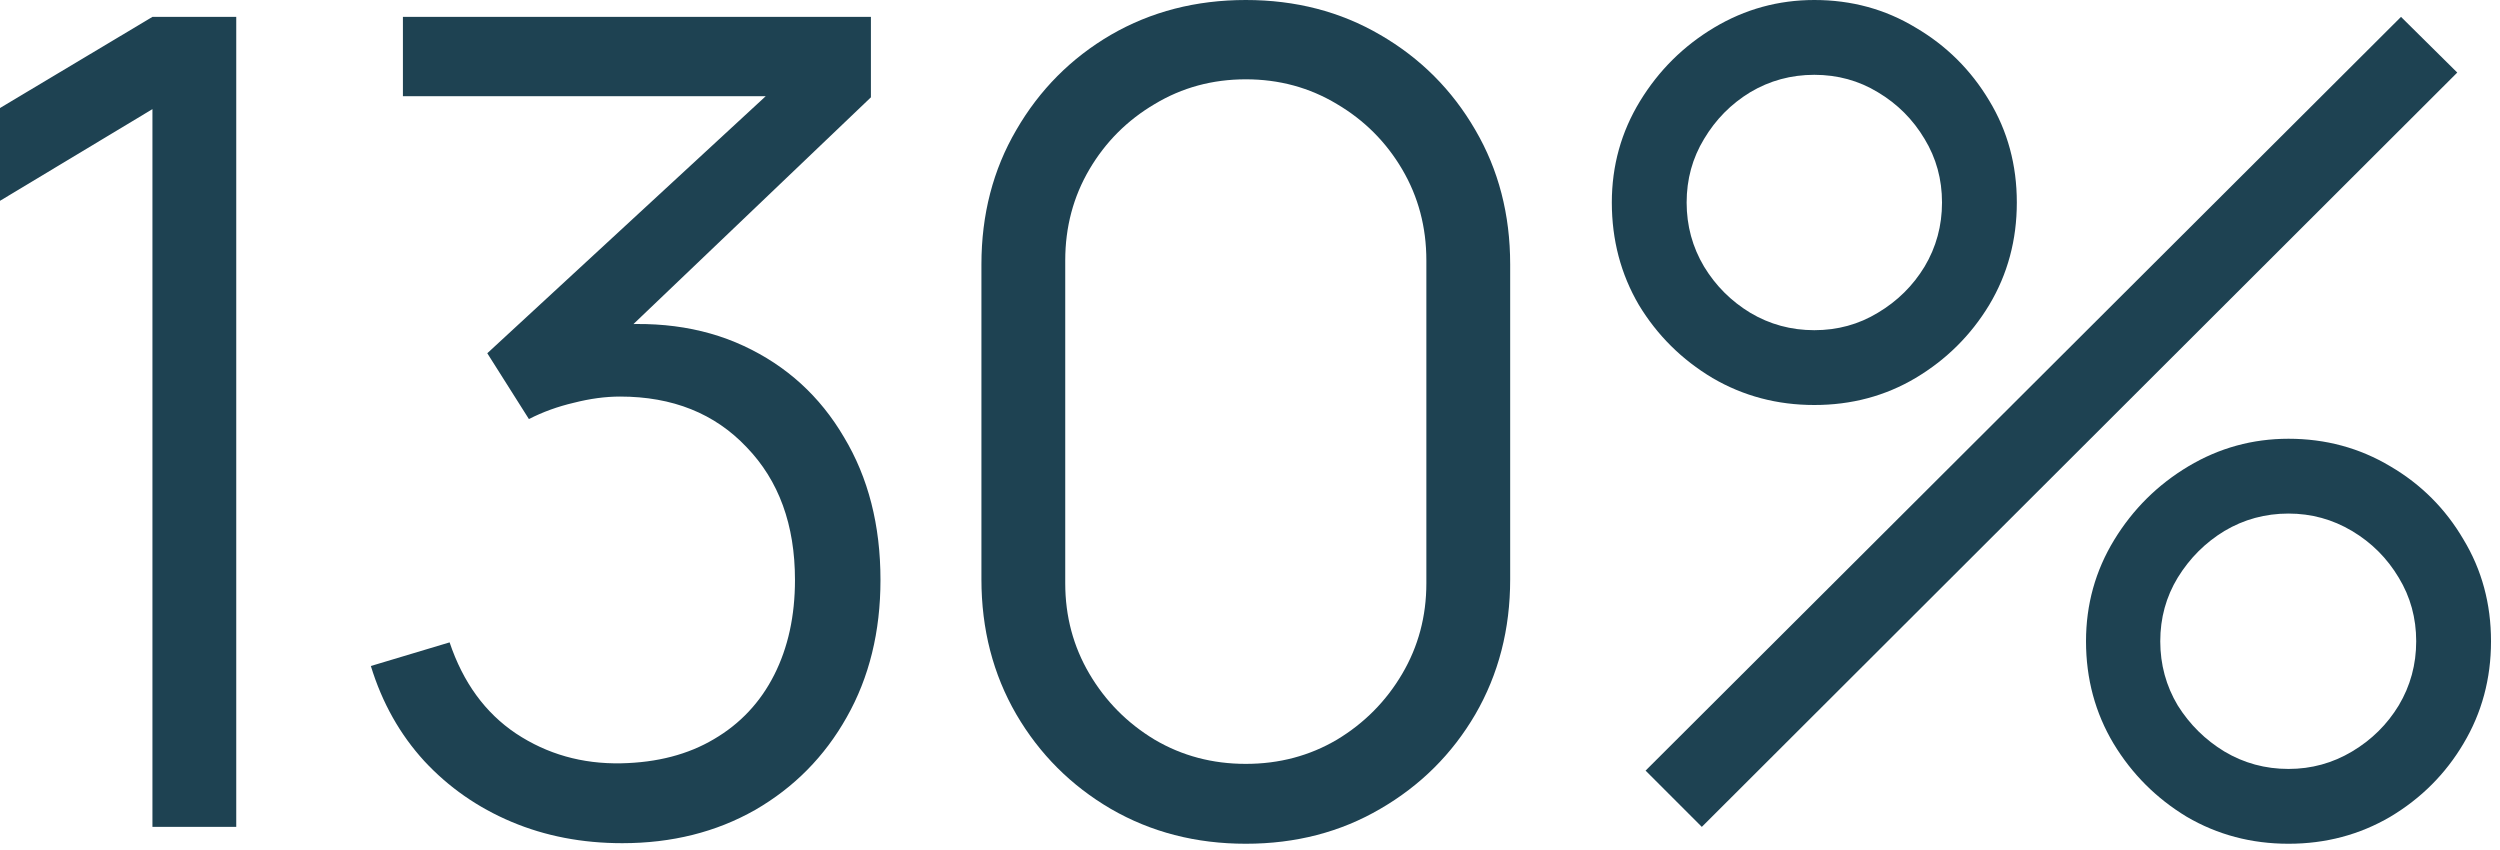 <?xml version="1.0" encoding="utf-8"?>
<svg xmlns="http://www.w3.org/2000/svg" fill="none" height="100%" overflow="visible" preserveAspectRatio="none" style="display: block;" viewBox="0 0 200 68" width="100%">
<g id="130%">
<path d="M12.195 66.15V8.73L0 16.065V8.64L12.195 1.35H18.9V66.15H12.195Z" fill="#1E4252"/>
<path d="M49.783 67.455C46.573 67.455 43.618 66.885 40.918 65.745C38.218 64.605 35.893 62.985 33.943 60.885C31.993 58.755 30.568 56.22 29.668 53.28L35.968 51.39C37.048 54.6 38.818 57.03 41.278 58.68C43.768 60.33 46.573 61.125 49.693 61.065C52.573 61.005 55.048 60.36 57.118 59.13C59.218 57.9 60.823 56.19 61.933 54C63.043 51.81 63.598 49.275 63.598 46.395C63.598 41.985 62.308 38.445 59.728 35.775C57.178 33.075 53.803 31.725 49.603 31.725C48.433 31.725 47.203 31.89 45.913 32.22C44.623 32.52 43.423 32.955 42.313 33.525L38.983 28.26L64.183 4.995L65.263 7.695H32.233V1.35H69.673V7.785L47.713 28.755L47.623 26.145C52.123 25.575 56.083 26.085 59.503 27.675C62.923 29.265 65.593 31.695 67.513 34.965C69.463 38.205 70.438 42.015 70.438 46.395C70.438 50.535 69.538 54.195 67.738 57.375C65.968 60.525 63.523 63 60.403 64.8C57.283 66.57 53.743 67.455 49.783 67.455Z" fill="#1E4252"/>
<path d="M99.665 67.5C95.674 67.5 92.075 66.57 88.865 64.71C85.684 62.85 83.165 60.33 81.305 57.15C79.445 53.94 78.514 50.34 78.514 46.35V21.15C78.514 17.16 79.445 13.575 81.305 10.395C83.165 7.185 85.684 4.65 88.865 2.79C92.075 0.93 95.674 0 99.665 0C103.654 0 107.239 0.93 110.419 2.79C113.629 4.65 116.164 7.185 118.024 10.395C119.884 13.575 120.814 17.16 120.814 21.15V46.35C120.814 50.34 119.884 53.94 118.024 57.15C116.164 60.33 113.629 62.85 110.419 64.71C107.239 66.57 103.654 67.5 99.665 67.5ZM99.665 61.11C102.334 61.11 104.764 60.465 106.954 59.175C109.144 57.855 110.884 56.1 112.174 53.91C113.464 51.72 114.109 49.305 114.109 46.665V20.835C114.109 18.165 113.464 15.735 112.174 13.545C110.884 11.355 109.144 9.615 106.954 8.325C104.764 7.005 102.334 6.345 99.665 6.345C96.995 6.345 94.564 7.005 92.374 8.325C90.184 9.615 88.445 11.355 87.154 13.545C85.865 15.735 85.219 18.165 85.219 20.835V46.665C85.219 49.305 85.865 51.72 87.154 53.91C88.445 56.1 90.184 57.855 92.374 59.175C94.564 60.465 96.995 61.11 99.665 61.11Z" fill="#1E4252"/>
<path d="M136.146 66.15L131.646 61.65L192.081 1.35L196.581 5.805L136.146 66.15ZM183.081 67.5C180.111 67.5 177.396 66.78 174.936 65.34C172.506 63.87 170.556 61.92 169.086 59.49C167.616 57.03 166.881 54.3 166.881 51.3C166.881 48.36 167.631 45.66 169.131 43.2C170.631 40.74 172.611 38.775 175.071 37.305C177.531 35.835 180.201 35.1 183.081 35.1C186.051 35.1 188.766 35.835 191.226 37.305C193.686 38.745 195.636 40.695 197.076 43.155C198.546 45.585 199.281 48.3 199.281 51.3C199.281 54.3 198.546 57.03 197.076 59.49C195.636 61.92 193.686 63.87 191.226 65.34C188.766 66.78 186.051 67.5 183.081 67.5ZM183.081 61.515C184.911 61.515 186.606 61.05 188.166 60.12C189.726 59.19 190.971 57.96 191.901 56.43C192.831 54.87 193.296 53.16 193.296 51.3C193.296 49.44 192.831 47.745 191.901 46.215C190.971 44.655 189.726 43.41 188.166 42.48C186.606 41.55 184.911 41.085 183.081 41.085C181.221 41.085 179.511 41.55 177.951 42.48C176.421 43.41 175.176 44.655 174.216 46.215C173.286 47.745 172.821 49.44 172.821 51.3C172.821 53.16 173.286 54.87 174.216 56.43C175.176 57.96 176.421 59.19 177.951 60.12C179.511 61.05 181.221 61.515 183.081 61.515ZM145.146 32.4C142.176 32.4 139.461 31.68 137.001 30.24C134.541 28.77 132.576 26.82 131.106 24.39C129.666 21.93 128.946 19.2 128.946 16.2C128.946 13.26 129.696 10.56 131.196 8.1C132.696 5.64 134.676 3.675 137.136 2.205C139.596 0.735 142.266 0 145.146 0C148.116 0 150.816 0.735 153.246 2.205C155.706 3.645 157.671 5.595 159.141 8.055C160.611 10.485 161.346 13.2 161.346 16.2C161.346 19.2 160.611 21.93 159.141 24.39C157.671 26.82 155.706 28.77 153.246 30.24C150.816 31.68 148.116 32.4 145.146 32.4ZM145.146 26.415C147.006 26.415 148.701 25.95 150.231 25.02C151.791 24.09 153.036 22.86 153.966 21.33C154.896 19.77 155.361 18.06 155.361 16.2C155.361 14.34 154.896 12.645 153.966 11.115C153.036 9.555 151.791 8.31 150.231 7.38C148.701 6.45 147.006 5.985 145.146 5.985C143.286 5.985 141.576 6.45 140.016 7.38C138.486 8.31 137.256 9.555 136.326 11.115C135.396 12.645 134.931 14.34 134.931 16.2C134.931 18.06 135.396 19.77 136.326 21.33C137.256 22.86 138.486 24.09 140.016 25.02C141.576 25.95 143.286 26.415 145.146 26.415Z" fill="#1E4252"/>
</g>
</svg>